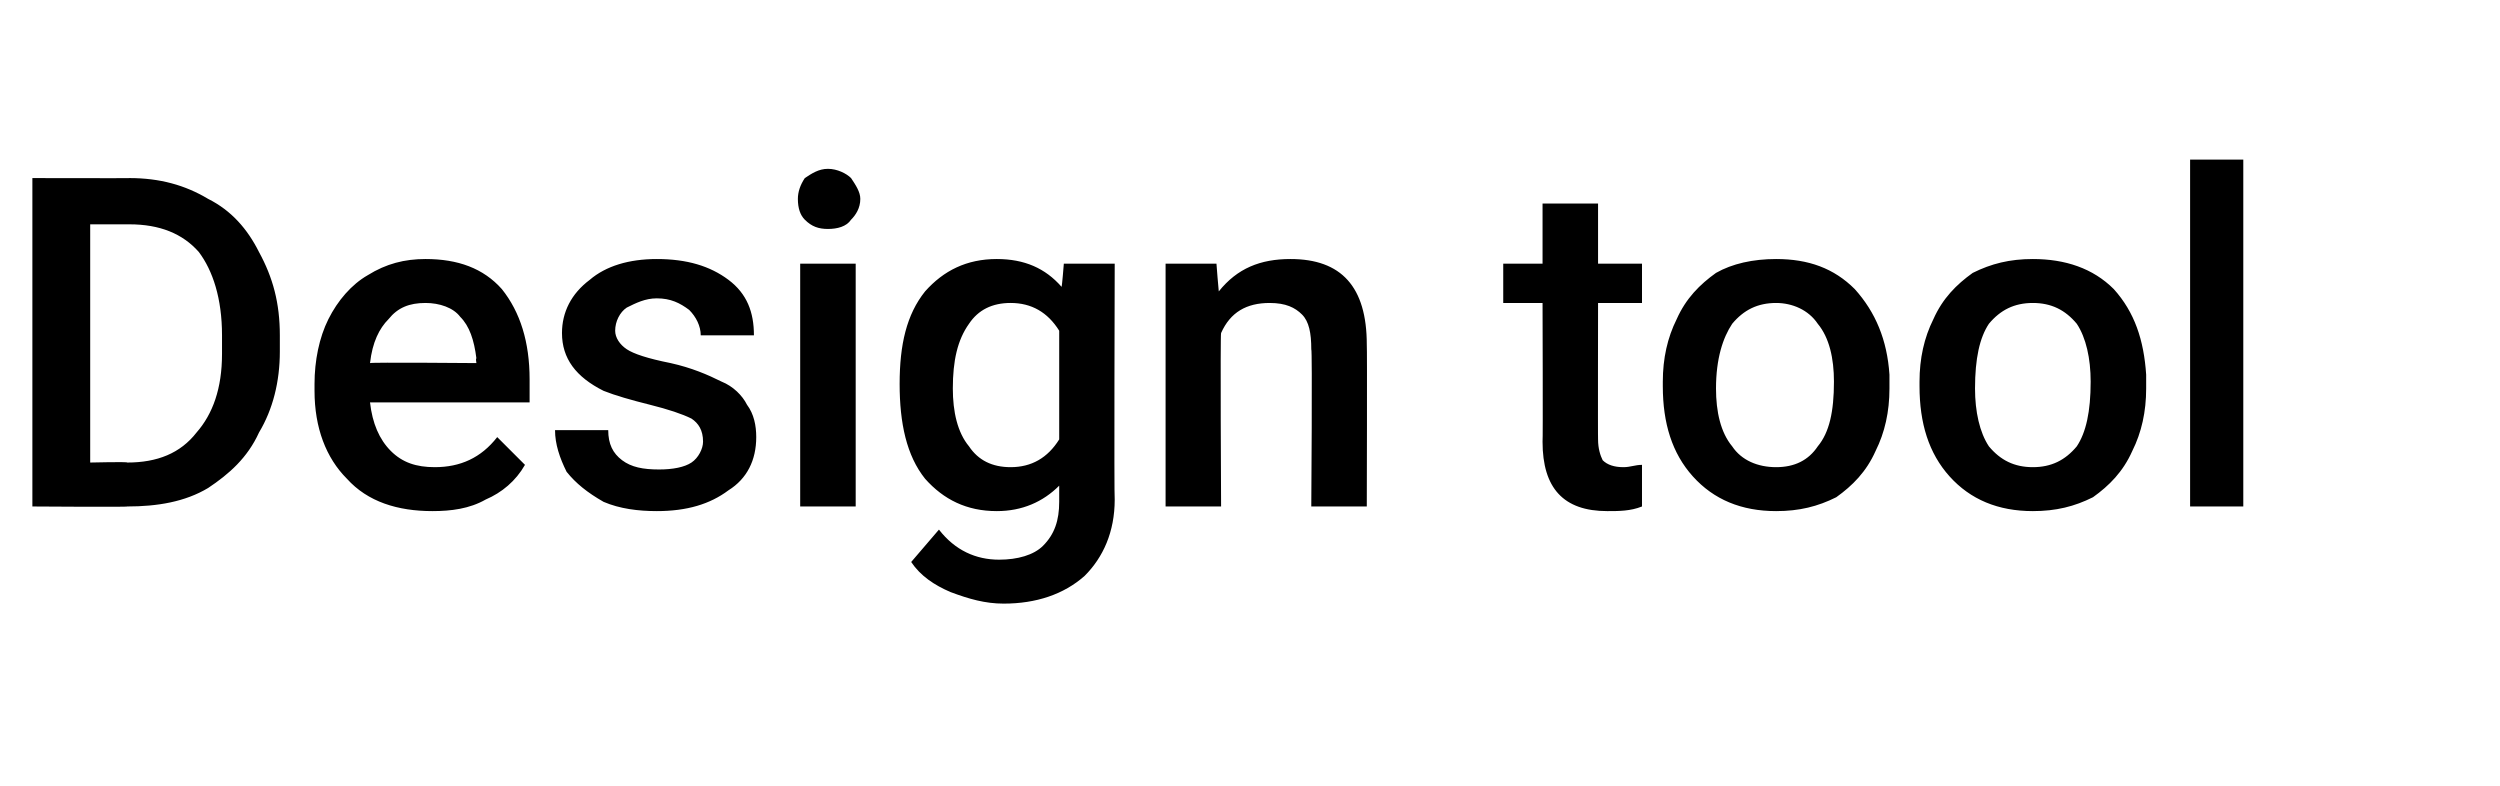 <?xml version="1.0" standalone="no"?><!DOCTYPE svg PUBLIC "-//W3C//DTD SVG 1.1//EN" "http://www.w3.org/Graphics/SVG/1.1/DTD/svg11.dtd"><svg xmlns="http://www.w3.org/2000/svg" version="1.1" width="108.1px" height="34px" viewBox="0 -7 108.1 34" style="top:-7px"><desc>Design tool</desc><defs/><g id="Polygon127867"><path d="m1.4 14.9l0-14.2c0 0 4.24.01 4.2 0c1.3 0 2.4.3 3.4.9c1 .5 1.7 1.3 2.2 2.3c.6 1.1.9 2.2.9 3.6c0 0 0 .7 0 .7c0 1.3-.3 2.5-.9 3.5c-.5 1.1-1.3 1.8-2.2 2.4c-1 .6-2.2.8-3.5.8c.04.03-4.1 0-4.1 0zm2.5-12.2l0 10.3c0 0 1.63-.04 1.6 0c1.3 0 2.3-.4 3-1.3c.7-.8 1.1-1.9 1.1-3.4c0 0 0-.8 0-.8c0-1.6-.4-2.8-1-3.6c-.7-.8-1.7-1.2-3-1.2c.04 0-1.7 0-1.7 0zm14.8 12.4c-1.5 0-2.8-.4-3.7-1.4c-.9-.9-1.4-2.2-1.4-3.8c0 0 0-.3 0-.3c0-1 .2-2 .6-2.8c.4-.8 1-1.5 1.7-1.9c.8-.5 1.6-.7 2.5-.7c1.4 0 2.5.4 3.3 1.3c.8 1 1.2 2.3 1.2 3.9c0 .04 0 1 0 1c0 0-6.9 0-6.9 0c.1.9.4 1.6.9 2.1c.5.5 1.1.7 1.9.7c1.1 0 2-.4 2.7-1.3c0 0 1.2 1.2 1.2 1.2c-.4.7-1 1.2-1.7 1.5c-.7.4-1.5.5-2.3.5zm-.3-9c-.7 0-1.2.2-1.6.7c-.4.4-.7 1-.8 1.9c.04-.04 4.6 0 4.6 0c0 0-.04-.22 0-.2c-.1-.8-.3-1.4-.7-1.8c-.3-.4-.9-.6-1.5-.6zm12 6c0-.5-.2-.8-.5-1c-.4-.2-1-.4-1.8-.6c-.8-.2-1.5-.4-2-.6c-1.2-.6-1.8-1.4-1.8-2.5c0-.9.4-1.7 1.2-2.3c.7-.6 1.7-.9 2.9-.9c1.3 0 2.3.3 3.1.9c.8.6 1.1 1.4 1.1 2.4c0 0-2.3 0-2.3 0c0-.4-.2-.8-.5-1.1c-.4-.3-.8-.5-1.4-.5c-.5 0-.9.2-1.3.4c-.3.2-.5.6-.5 1c0 .3.2.6.5.8c.3.2.9.4 1.9.6c.9.2 1.6.5 2.2.8c.5.2.9.6 1.1 1c.3.4.4.9.4 1.4c0 1-.4 1.8-1.2 2.3c-.8.6-1.8.9-3.1.9c-.8 0-1.6-.1-2.3-.4c-.7-.4-1.2-.8-1.6-1.3c-.3-.6-.5-1.2-.5-1.8c0 0 2.3 0 2.3 0c0 .6.2 1 .6 1.3c.4.3.9.4 1.6.4c.6 0 1.1-.1 1.4-.3c.3-.2.5-.6.5-.9zm6.6 2.8l-2.4 0l0-10.5l2.4 0l0 10.5zm-2.5-13.3c0-.3.1-.6.3-.9c.3-.2.6-.4 1-.4c.4 0 .8.2 1 .4c.2.3.4.6.4.9c0 .4-.2.7-.4.9c-.2.3-.6.4-1 .4c-.4 0-.7-.1-1-.4c-.2-.2-.3-.5-.3-.9zm4.4 8c0-1.7.3-3 1.1-4c.8-.9 1.8-1.4 3.1-1.4c1.2 0 2.1.4 2.8 1.2c.02.03.1-1 .1-1l2.2 0c0 0-.03 10.21 0 10.2c0 1.4-.5 2.5-1.3 3.3c-.9.8-2.1 1.2-3.5 1.2c-.8 0-1.5-.2-2.3-.5c-.7-.3-1.3-.7-1.7-1.3c0 0 1.2-1.4 1.2-1.4c.7.9 1.6 1.3 2.6 1.3c.8 0 1.5-.2 1.9-.6c.5-.5.7-1.1.7-1.9c0 0 0-.7 0-.7c-.7.7-1.6 1.1-2.7 1.1c-1.3 0-2.3-.5-3.1-1.4c-.8-1-1.1-2.4-1.1-4.1zm2.3.2c0 1 .2 1.9.7 2.5c.4.6 1 .9 1.8.9c.9 0 1.6-.4 2.1-1.2c0 0 0-4.7 0-4.7c-.5-.8-1.2-1.2-2.1-1.2c-.8 0-1.4.3-1.8.9c-.5.7-.7 1.6-.7 2.8zm11.4-5.4c0 0 .09 1.18.1 1.2c.8-1 1.8-1.4 3.1-1.4c2.2 0 3.3 1.2 3.3 3.7c.02.05 0 7 0 7l-2.4 0c0 0 .05-6.82 0-6.8c0-.7-.1-1.2-.4-1.5c-.3-.3-.7-.5-1.4-.5c-1 0-1.7.4-2.1 1.3c-.04.01 0 7.5 0 7.5l-2.4 0l0-10.5l2.2 0zm16.5-2.6l0 2.6l1.9 0l0 1.7l-1.9 0c0 0-.01 5.92 0 5.9c0 .4.1.7.2.9c.2.2.5.3.9.3c.3 0 .5-.1.8-.1c0 0 0 1.8 0 1.8c-.5.2-1 .2-1.5.2c-1.9 0-2.8-1-2.8-3c.02.01 0-6 0-6l-1.7 0l0-1.7l1.7 0l0-2.6l2.4 0zm2.8 7.7c0-1 .2-1.9.6-2.7c.4-.9 1-1.5 1.7-2c.7-.4 1.6-.6 2.6-.6c1.4 0 2.5.4 3.4 1.3c.9 1 1.4 2.2 1.5 3.7c0 0 0 .6 0 .6c0 1-.2 1.9-.6 2.7c-.4.9-1 1.5-1.7 2c-.8.4-1.6.6-2.6.6c-1.5 0-2.7-.5-3.6-1.5c-.9-1-1.3-2.3-1.3-3.9c0 0 0-.2 0-.2zm2.3.3c0 1 .2 1.9.7 2.5c.4.6 1.1.9 1.9.9c.8 0 1.4-.3 1.8-.9c.5-.6.7-1.5.7-2.8c0-1-.2-1.9-.7-2.5c-.4-.6-1.1-.9-1.8-.9c-.8 0-1.4.3-1.9.9c-.4.6-.7 1.5-.7 2.8zm8.8-.3c0-1 .2-1.9.6-2.7c.4-.9 1-1.5 1.7-2c.8-.4 1.6-.6 2.6-.6c1.4 0 2.6.4 3.5 1.3c.9 1 1.3 2.2 1.4 3.7c0 0 0 .6 0 .6c0 1-.2 1.9-.6 2.7c-.4.9-1 1.5-1.7 2c-.8.4-1.6.6-2.6.6c-1.5 0-2.7-.5-3.6-1.5c-.9-1-1.3-2.3-1.3-3.9c0 0 0-.2 0-.2zm2.4.3c0 1 .2 1.9.6 2.5c.5.6 1.1.9 1.9.9c.8 0 1.4-.3 1.9-.9c.4-.6.6-1.5.6-2.8c0-1-.2-1.9-.6-2.5c-.5-.6-1.1-.9-1.9-.9c-.8 0-1.4.3-1.9.9c-.4.6-.6 1.5-.6 2.8zm11.6 5.1l-2.3 0l0-15l2.3 0l0 15z" stroke="none" fill="#000"/></g></svg>